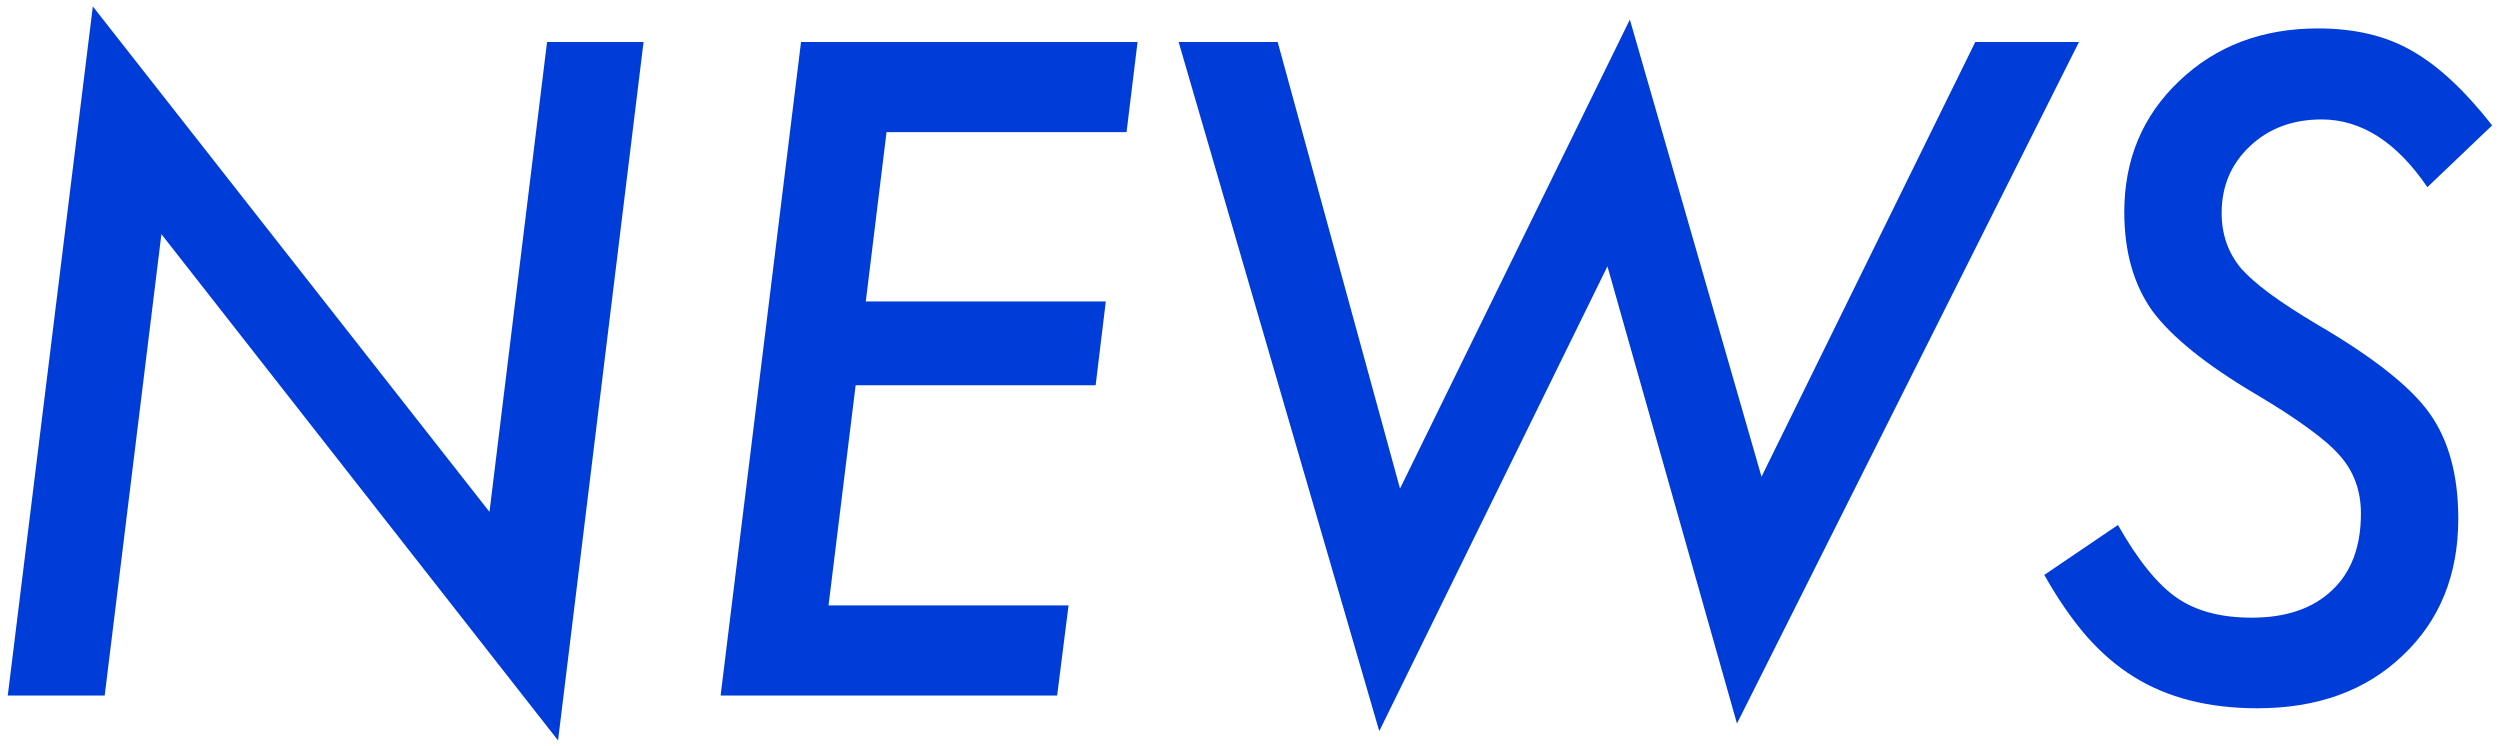 <svg width="248" height="74" viewBox="0 0 248 74" fill="none" xmlns="http://www.w3.org/2000/svg">
<path d="M63.841 4.164L55.358 73.451L16.012 23.229L10.385 69H0.769L9.209 0.637L48.556 50.775L54.267 4.164H63.841ZM112.846 4.164L111.754 13.108H87.944L85.887 29.905H109.696L108.688 38.22H84.879L82.191 60.056H106.001L104.867 69H71.483L79.462 4.164H112.846ZM206.236 4.164L172.307 71.772L159.457 26.42L136.823 72.527L116.919 4.164H126.745L138.881 48.466L161.683 1.938L174.742 47.29L195.948 4.164H206.236ZM247.221 12.437L240.796 18.567C237.744 14.088 234.245 11.849 230.298 11.849C227.442 11.849 225.077 12.73 223.201 14.494C221.326 16.258 220.388 18.469 220.388 21.129C220.388 23.256 221.032 25.09 222.319 26.63C222.963 27.358 223.901 28.184 225.133 29.107C226.393 30.031 227.96 31.053 229.836 32.173C235.407 35.42 239.13 38.36 241.006 40.991C242.91 43.651 243.861 47.136 243.861 51.447C243.861 57.046 242.014 61.581 238.318 65.053C234.679 68.524 229.878 70.26 223.915 70.26C219.1 70.26 215.027 69.224 211.695 67.152C210.016 66.117 208.448 64.773 206.992 63.121C205.536 61.441 204.137 59.412 202.793 57.032L210.1 52.077C212.087 55.577 214.033 57.984 215.937 59.3C217.84 60.616 220.318 61.273 223.369 61.273C226.757 61.273 229.402 60.378 231.306 58.586C233.237 56.794 234.203 54.247 234.203 50.943C234.203 48.676 233.503 46.758 232.104 45.19C231.404 44.379 230.354 43.469 228.954 42.461C227.582 41.453 225.833 40.319 223.705 39.06C218.834 36.176 215.433 33.433 213.501 30.829C211.653 28.226 210.729 24.964 210.729 21.045C210.729 15.81 212.549 11.471 216.188 8.027C219.828 4.556 224.419 2.82 229.962 2.82C233.573 2.82 236.653 3.548 239.2 5.004C241.804 6.46 244.477 8.937 247.221 12.437Z" fill="#003DD8"/>
</svg>
